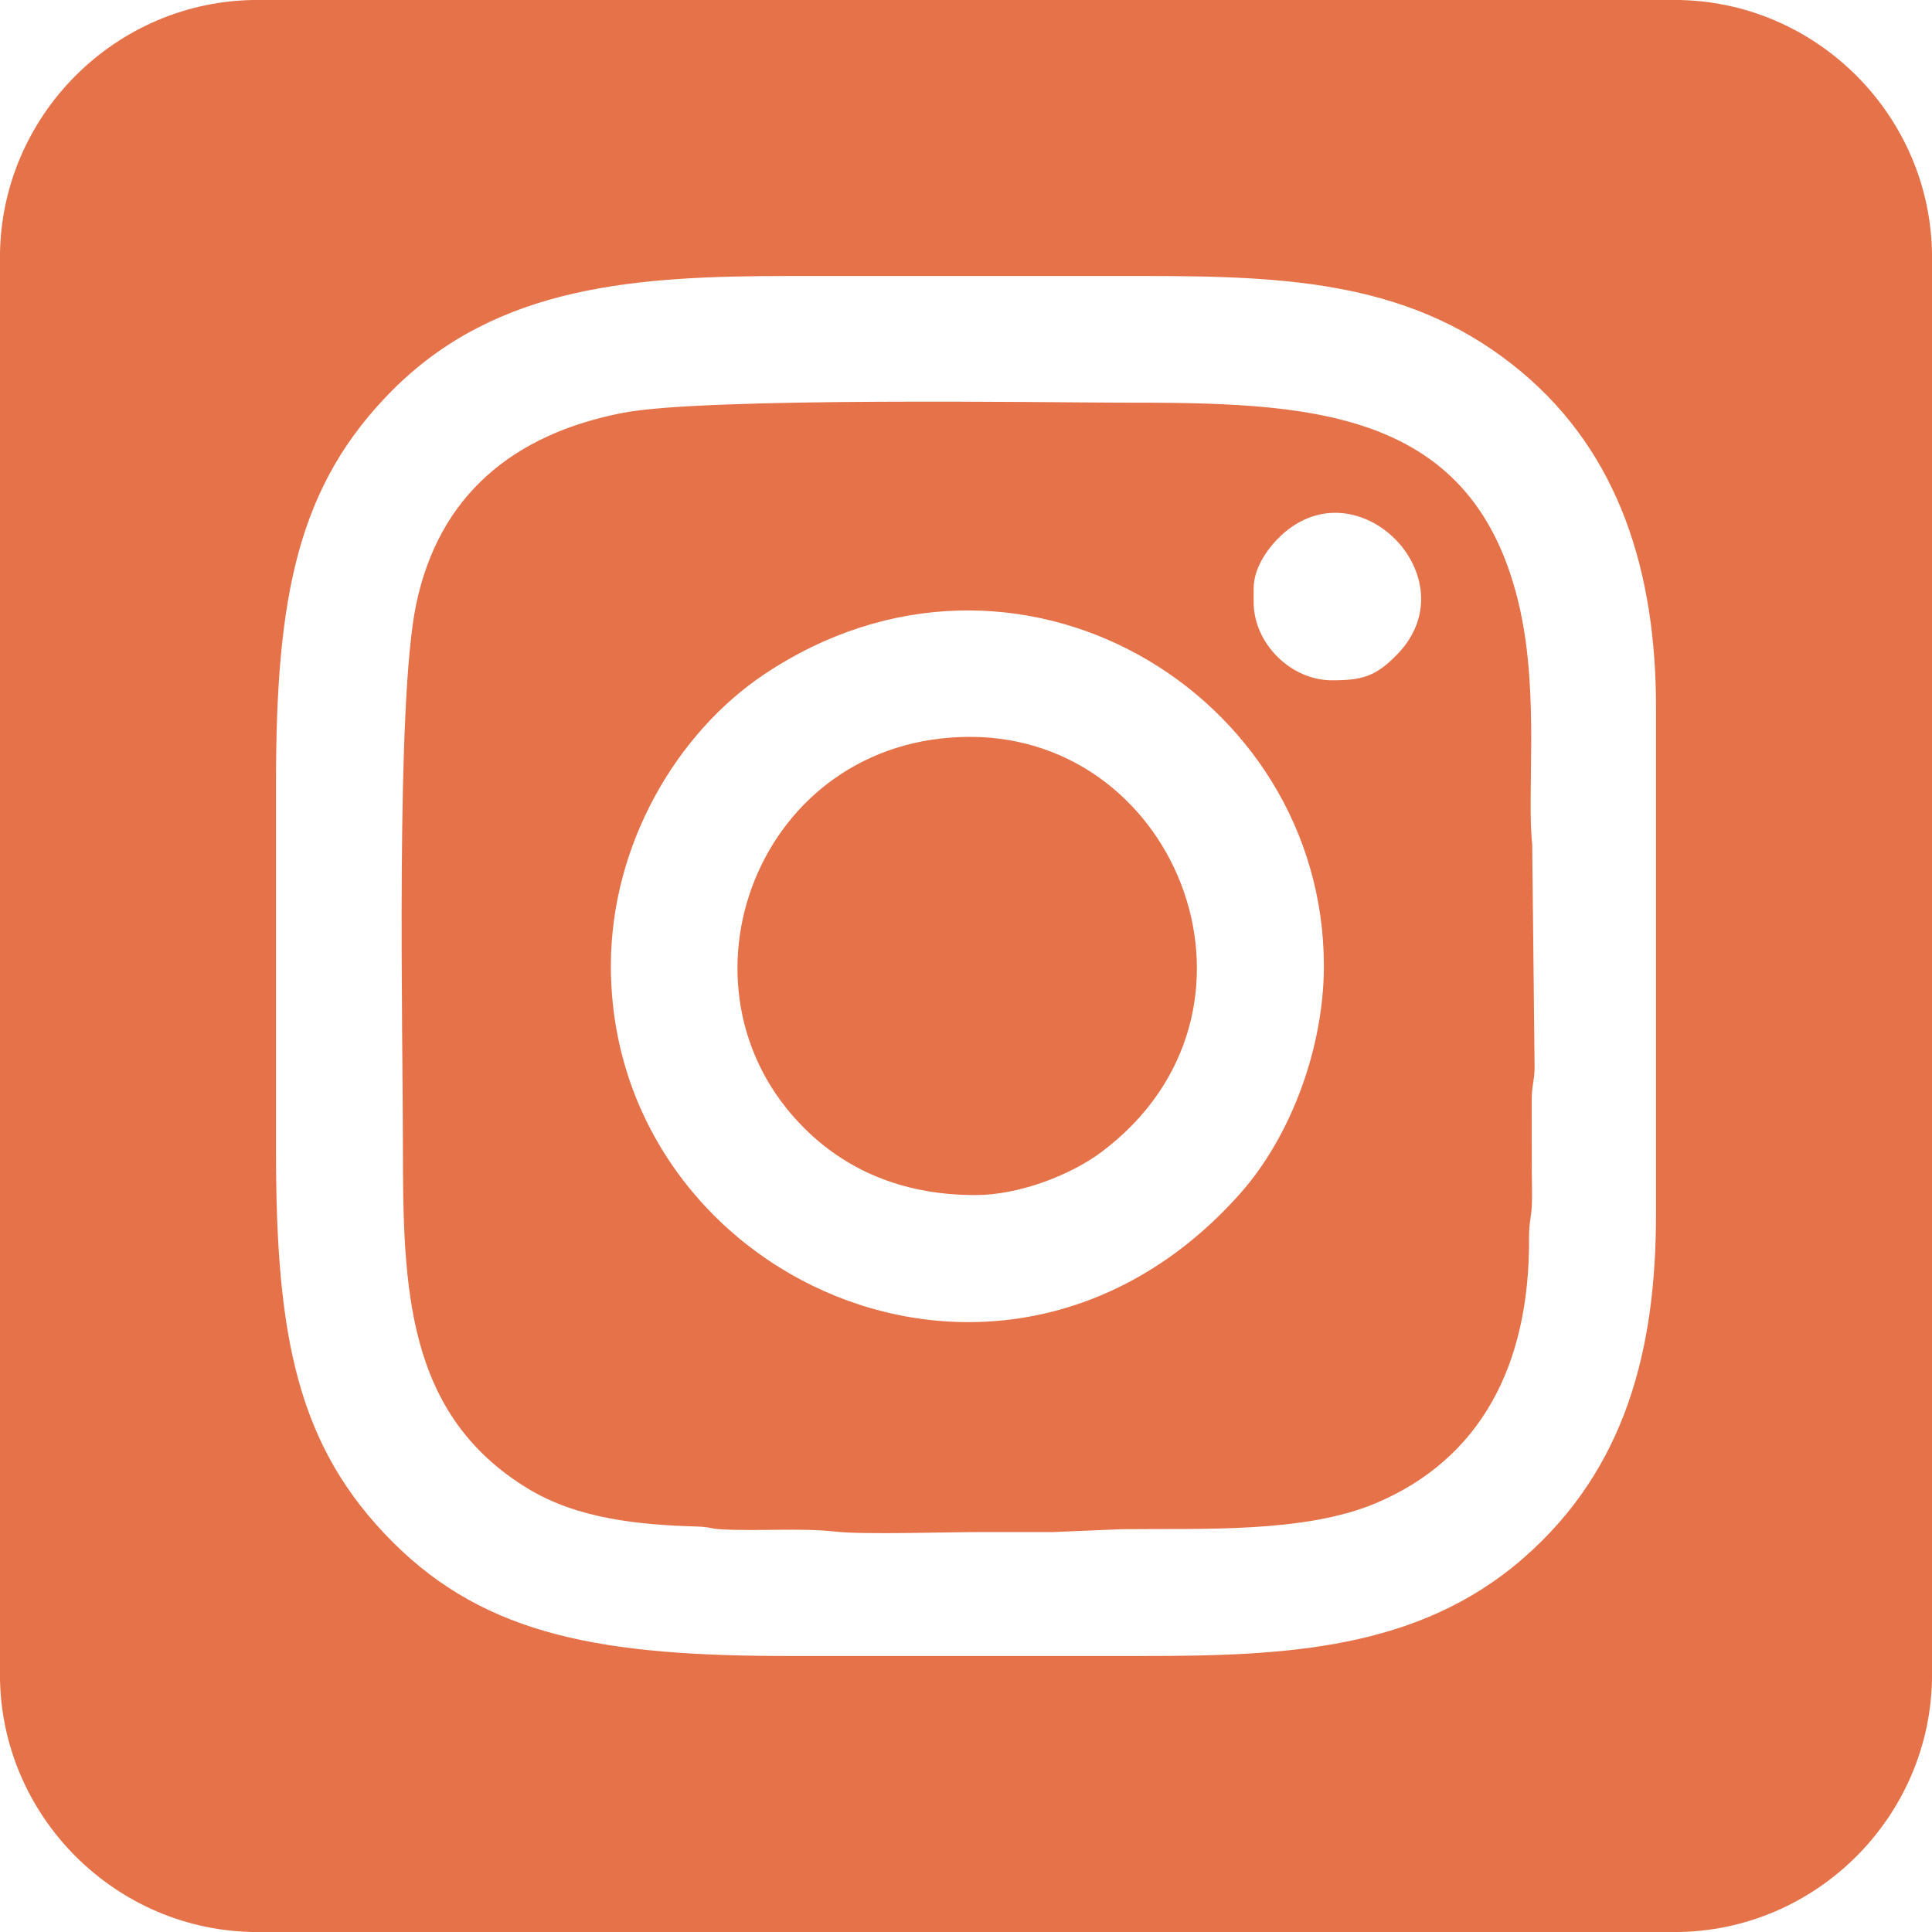 <svg xmlns="http://www.w3.org/2000/svg" xmlns:xlink="http://www.w3.org/1999/xlink" xmlns:xodm="http://www.corel.com/coreldraw/odm/2003" xml:space="preserve" width="42px" height="42px" style="shape-rendering:geometricPrecision; text-rendering:geometricPrecision; image-rendering:optimizeQuality; fill-rule:evenodd; clip-rule:evenodd" viewBox="0 0 42 42"> <defs>  <style type="text/css">       .fil0 {fill:#E57249}     </style> </defs> <g id="Plan_x0020_1">    <path class="fil0" d="M5.599 -0.001l30.802 0c3.08,0 5.6,2.52 5.6,5.6l0 30.802c0,3.08 -2.52,5.6 -5.6,5.6l-30.802 0c-3.08,0 -5.6,-2.52 -5.6,-5.6l0 -30.802c0,-3.08 2.52,-5.6 5.6,-5.6zm21.654 12.797l0 0.293c0,0.896 0.805,1.7 1.703,1.7 0.645,0 0.946,-0.073 1.425,-0.57 1.585,-1.646 -0.856,-4.133 -2.527,-2.581 -0.263,0.244 -0.601,0.682 -0.601,1.158zm-6.047 13.184c-1.464,0 -2.724,-0.466 -3.715,-1.448 -3.069,-3.044 -1.024,-8.513 3.598,-8.513 4.568,0 6.877,5.994 2.868,9.016 -0.68,0.513 -1.807,0.945 -2.751,0.945zm-7.926 -4.98c0,6.773 8.521,10.722 13.664,4.965 1.139,-1.275 1.836,-3.219 1.836,-4.965 0,-5.937 -6.698,-9.994 -12.166,-6.341 -1.869,1.249 -3.334,3.663 -3.334,6.341zm8.102 12.305c-0.848,0 -2.602,0.06 -3.221,-0.009 -0.767,-0.086 -1.642,-0.005 -2.474,-0.049 -0.258,-0.015 -0.246,-0.053 -0.527,-0.061 -1.254,-0.037 -2.597,-0.162 -3.69,-0.829 -2.635,-1.609 -2.711,-4.33 -2.711,-7.431 0,-2.498 -0.16,-9.635 0.287,-11.784 0.492,-2.359 2.093,-3.706 4.511,-4.17 1.784,-0.343 9.428,-0.219 10.76,-0.219 4.07,0 7.764,0.046 8.734,4.526 0.407,1.88 0.137,3.999 0.258,5.075l0.052 4.874c-0.009,0.3 -0.062,0.36 -0.063,0.699 -0.001,0.509 0.002,1.017 0.002,1.526 0,0.243 0.013,0.524 0,0.762 -0.014,0.273 -0.062,0.361 -0.06,0.702 0.018,2.77 -1.062,4.802 -3.328,5.76 -1.562,0.661 -3.823,0.546 -5.538,0.567l-1.466 0.061c-0.508,0 -1.017,0 -1.526,0zm-15.382 -16.29l0 8.028c0,4.047 0.473,6.415 2.539,8.482 2.048,2.049 4.592,2.475 8.616,2.475l7.691 0c3.12,0 5.982,-0.137 8.265,-2.122 2.249,-1.957 2.889,-4.576 2.889,-7.487l0 -11.016c0,-2.939 -0.797,-5.505 -2.917,-7.284 -2.324,-1.95 -5.006,-2.091 -8.179,-2.091l-7.749 0c-3.303,0 -6.336,0.194 -8.616,2.475 -2.071,2.073 -2.539,4.483 -2.539,8.54z"></path>  <path class="fil0" d="M361.931 172.766l30.801 0c3.081,0 5.6,2.519 5.6,5.6l0 30.801c0,3.081 -2.519,5.6 -5.6,5.6l-30.801 0c-3.081,0 -5.6,-2.519 -5.6,-5.6l0 -30.801c0,-3.081 2.519,-5.6 5.6,-5.6zm16.045 26.86c0,3.334 -4.106,5.631 -7.091,3.342 -0.1,-0.077 -0.398,-0.317 -0.476,-0.404 -1.285,-1.417 -1.603,-3.065 -0.881,-4.881 0.592,-1.486 2.286,-2.627 3.994,-2.627 0.578,0 1.005,0.127 1.466,0.234l0 -4.98c-0.524,-0.122 -1.075,-0.118 -1.641,-0.118 -2.74,0 -5.08,1.357 -6.46,2.74 -5.894,5.901 -1.636,15.824 6.68,15.835l0.035 0c5.131,-0.011 9.354,-4.181 9.354,-9.316l0 -7.969c0,-1.029 -0.058,-1.848 -0.058,-2.872 1.399,0.937 1.537,1.109 3.298,1.8 1.128,0.442 2.775,0.779 4.319,0.779l0 -4.923c-1.829,0 -3.652,-0.656 -4.937,-1.801l-0.908 -0.909c-0.712,-0.795 -1.313,-2.055 -1.562,-3.125l-0.21 -1.665 -4.922 0 0 20.86z"></path> </g></svg>